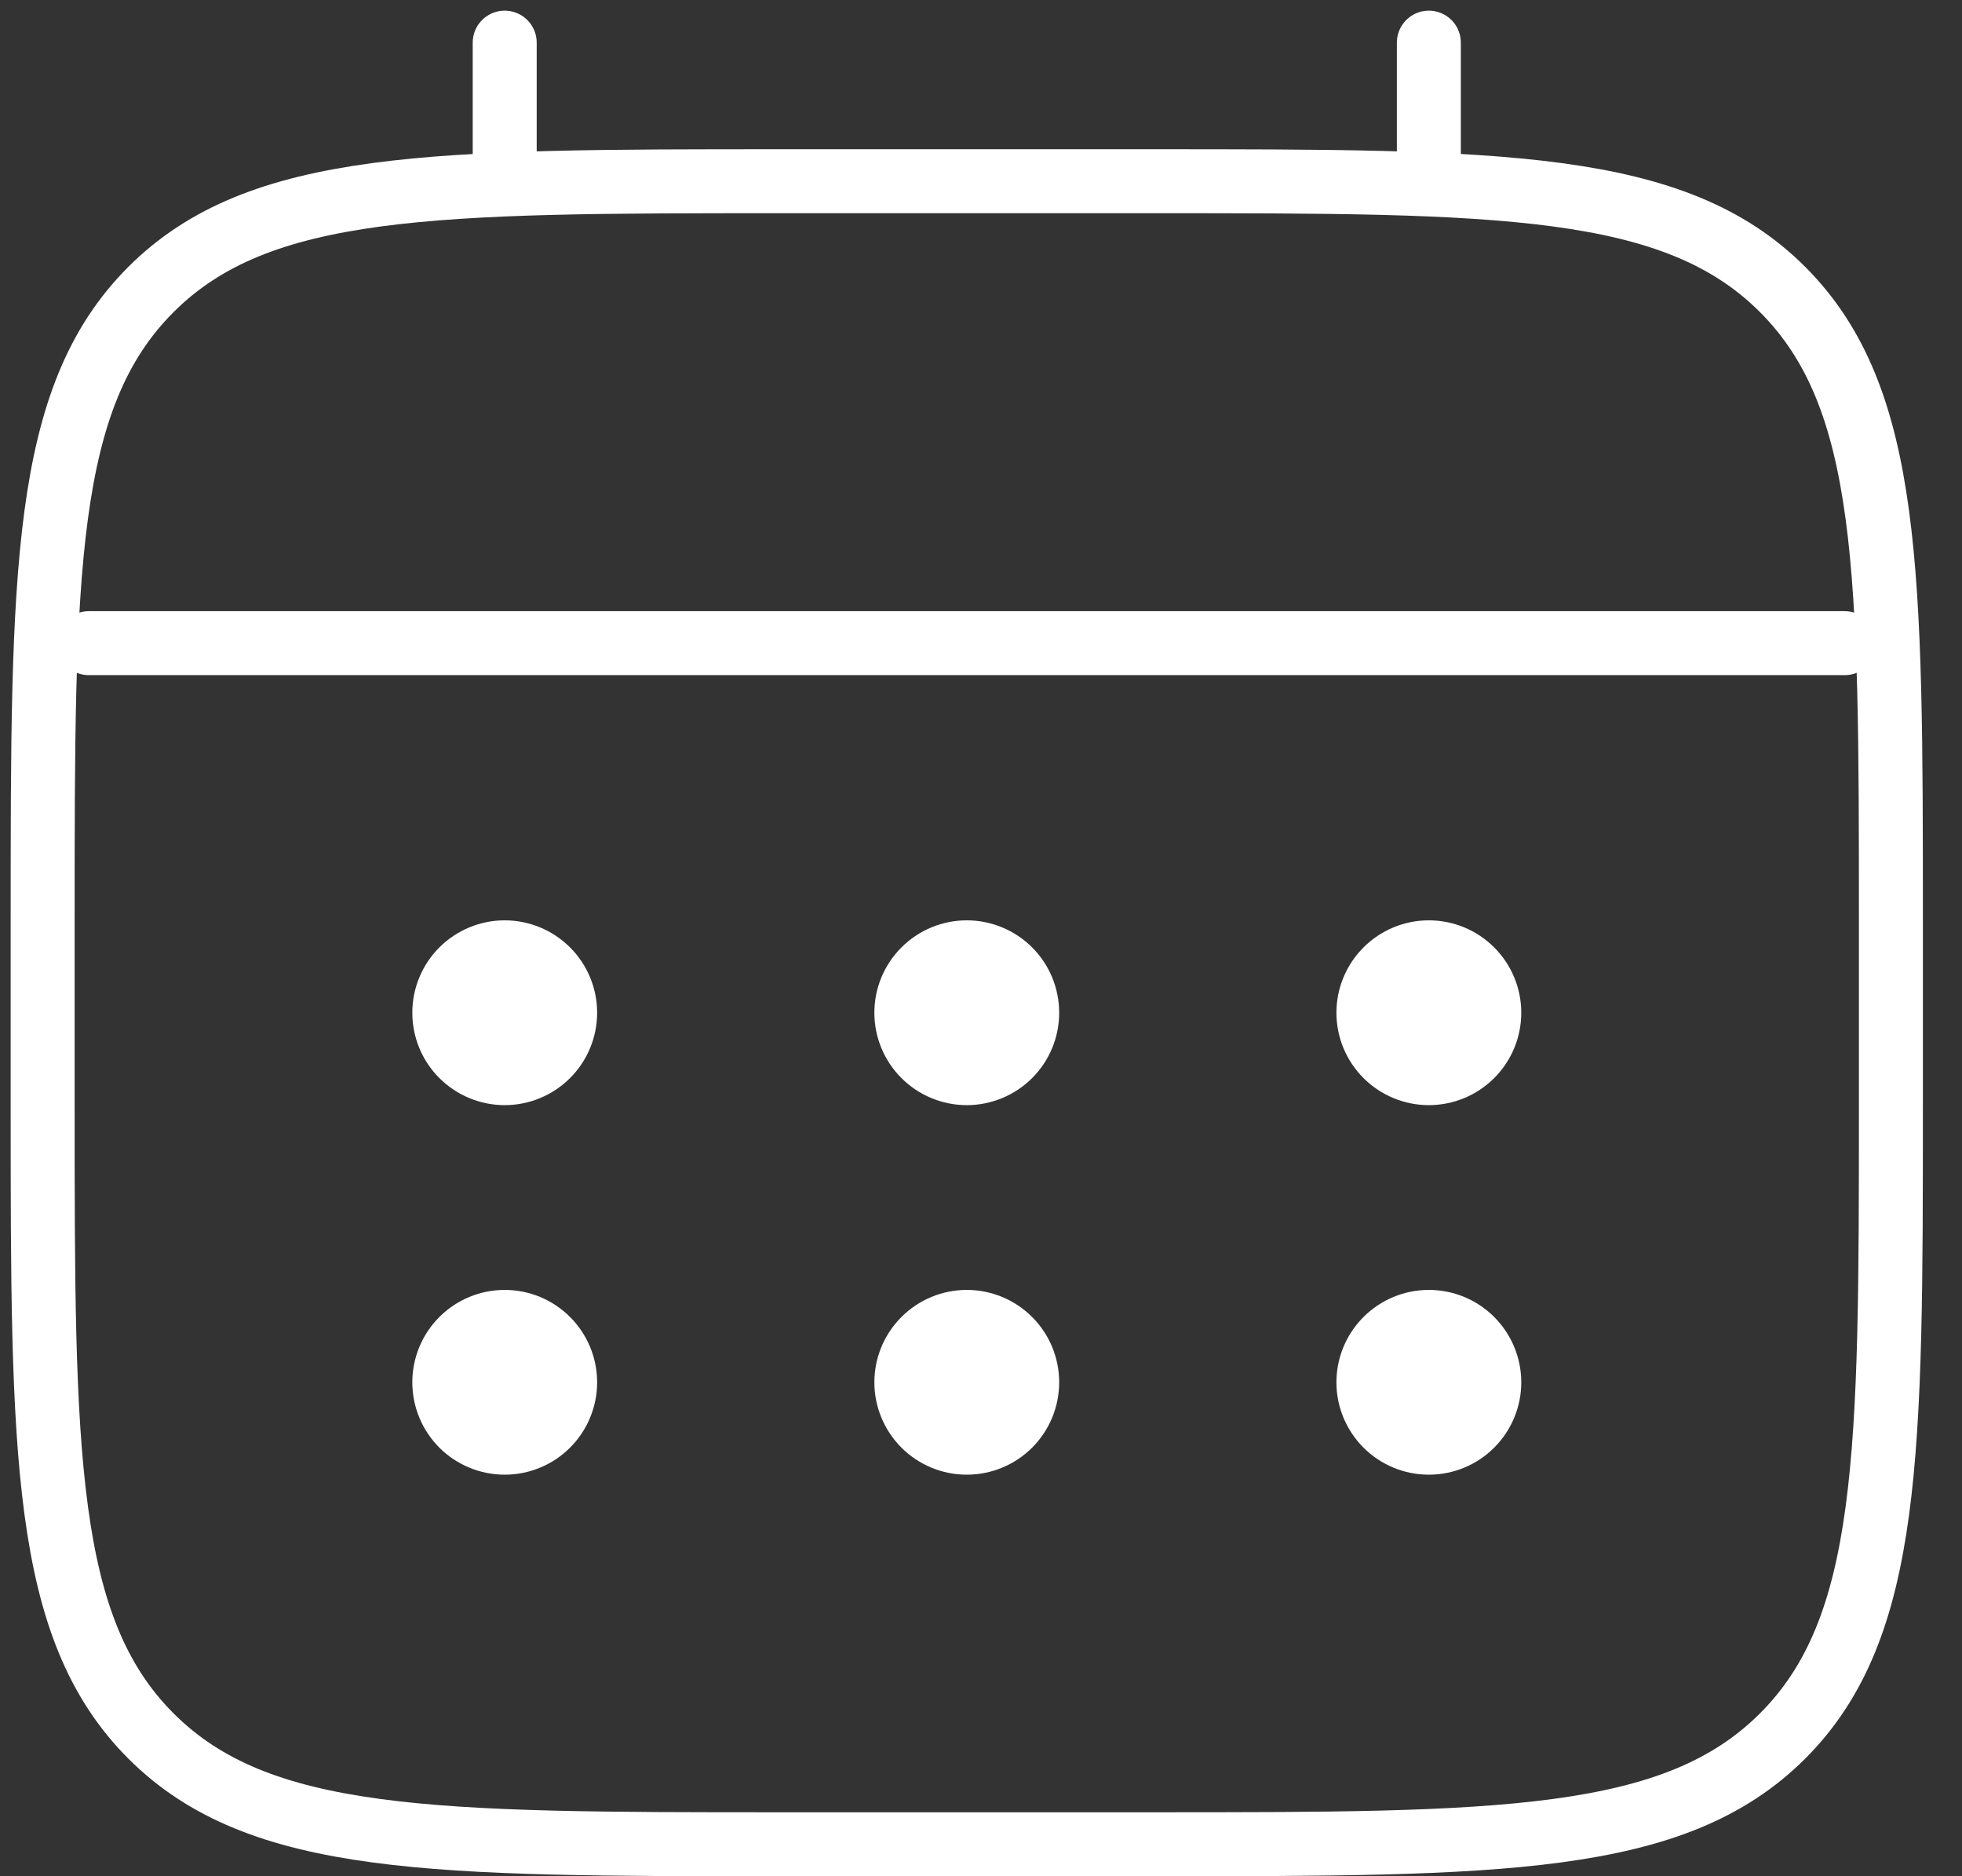 <?xml version="1.0" encoding="utf-8"?>
<svg xmlns="http://www.w3.org/2000/svg" fill="none" height="100%" overflow="visible" preserveAspectRatio="none" style="display: block;" viewBox="0 0 46 44" width="100%">
<rect x="0" y="0" width="46" height="44" fill="#333333" stroke="none"/>
<g id="Group">
<path d="M1 21.583C1 13.413 1 9.326 3.539 6.789C6.079 4.252 10.163 4.25 18.333 4.25H27C35.17 4.25 39.257 4.25 41.794 6.789C44.331 9.329 44.333 13.413 44.333 21.583V25.917C44.333 34.087 44.333 38.173 41.794 40.711C39.255 43.248 35.17 43.25 27 43.25H18.333C10.163 43.25 6.077 43.25 3.539 40.711C1.002 38.171 1 34.087 1 25.917V21.583Z" id="Vector" stroke="white" stroke-width="1.5"/>
<path d="M11.833 4.25V1M33.5 4.25V1M2.083 15.083H43.25" id="Vector_2" stroke="white" stroke-linecap="round" stroke-width="1.5"/>
<path d="M35.667 32.417C35.667 32.991 35.438 33.542 35.032 33.949C34.626 34.355 34.075 34.583 33.5 34.583C32.925 34.583 32.374 34.355 31.968 33.949C31.562 33.542 31.333 32.991 31.333 32.417C31.333 31.842 31.562 31.291 31.968 30.885C32.374 30.478 32.925 30.25 33.5 30.25C34.075 30.25 34.626 30.478 35.032 30.885C35.438 31.291 35.667 31.842 35.667 32.417ZM35.667 23.75C35.667 24.325 35.438 24.876 35.032 25.282C34.626 25.688 34.075 25.917 33.5 25.917C32.925 25.917 32.374 25.688 31.968 25.282C31.562 24.876 31.333 24.325 31.333 23.75C31.333 23.175 31.562 22.624 31.968 22.218C32.374 21.812 32.925 21.583 33.5 21.583C34.075 21.583 34.626 21.812 35.032 22.218C35.438 22.624 35.667 23.175 35.667 23.75ZM24.833 32.417C24.833 32.991 24.605 33.542 24.199 33.949C23.792 34.355 23.241 34.583 22.667 34.583C22.092 34.583 21.541 34.355 21.135 33.949C20.728 33.542 20.5 32.991 20.5 32.417C20.5 31.842 20.728 31.291 21.135 30.885C21.541 30.478 22.092 30.25 22.667 30.25C23.241 30.25 23.792 30.478 24.199 30.885C24.605 31.291 24.833 31.842 24.833 32.417ZM24.833 23.75C24.833 24.325 24.605 24.876 24.199 25.282C23.792 25.688 23.241 25.917 22.667 25.917C22.092 25.917 21.541 25.688 21.135 25.282C20.728 24.876 20.5 24.325 20.5 23.75C20.5 23.175 20.728 22.624 21.135 22.218C21.541 21.812 22.092 21.583 22.667 21.583C23.241 21.583 23.792 21.812 24.199 22.218C24.605 22.624 24.833 23.175 24.833 23.75ZM14 32.417C14 32.991 13.772 33.542 13.365 33.949C12.959 34.355 12.408 34.583 11.833 34.583C11.259 34.583 10.708 34.355 10.301 33.949C9.895 33.542 9.667 32.991 9.667 32.417C9.667 31.842 9.895 31.291 10.301 30.885C10.708 30.478 11.259 30.25 11.833 30.25C12.408 30.25 12.959 30.478 13.365 30.885C13.772 31.291 14 31.842 14 32.417ZM14 23.75C14 24.325 13.772 24.876 13.365 25.282C12.959 25.688 12.408 25.917 11.833 25.917C11.259 25.917 10.708 25.688 10.301 25.282C9.895 24.876 9.667 24.325 9.667 23.75C9.667 23.175 9.895 22.624 10.301 22.218C10.708 21.812 11.259 21.583 11.833 21.583C12.408 21.583 12.959 21.812 13.365 22.218C13.772 22.624 14 23.175 14 23.75Z" fill="white" id="Vector_3"/>
</g>
</svg>
